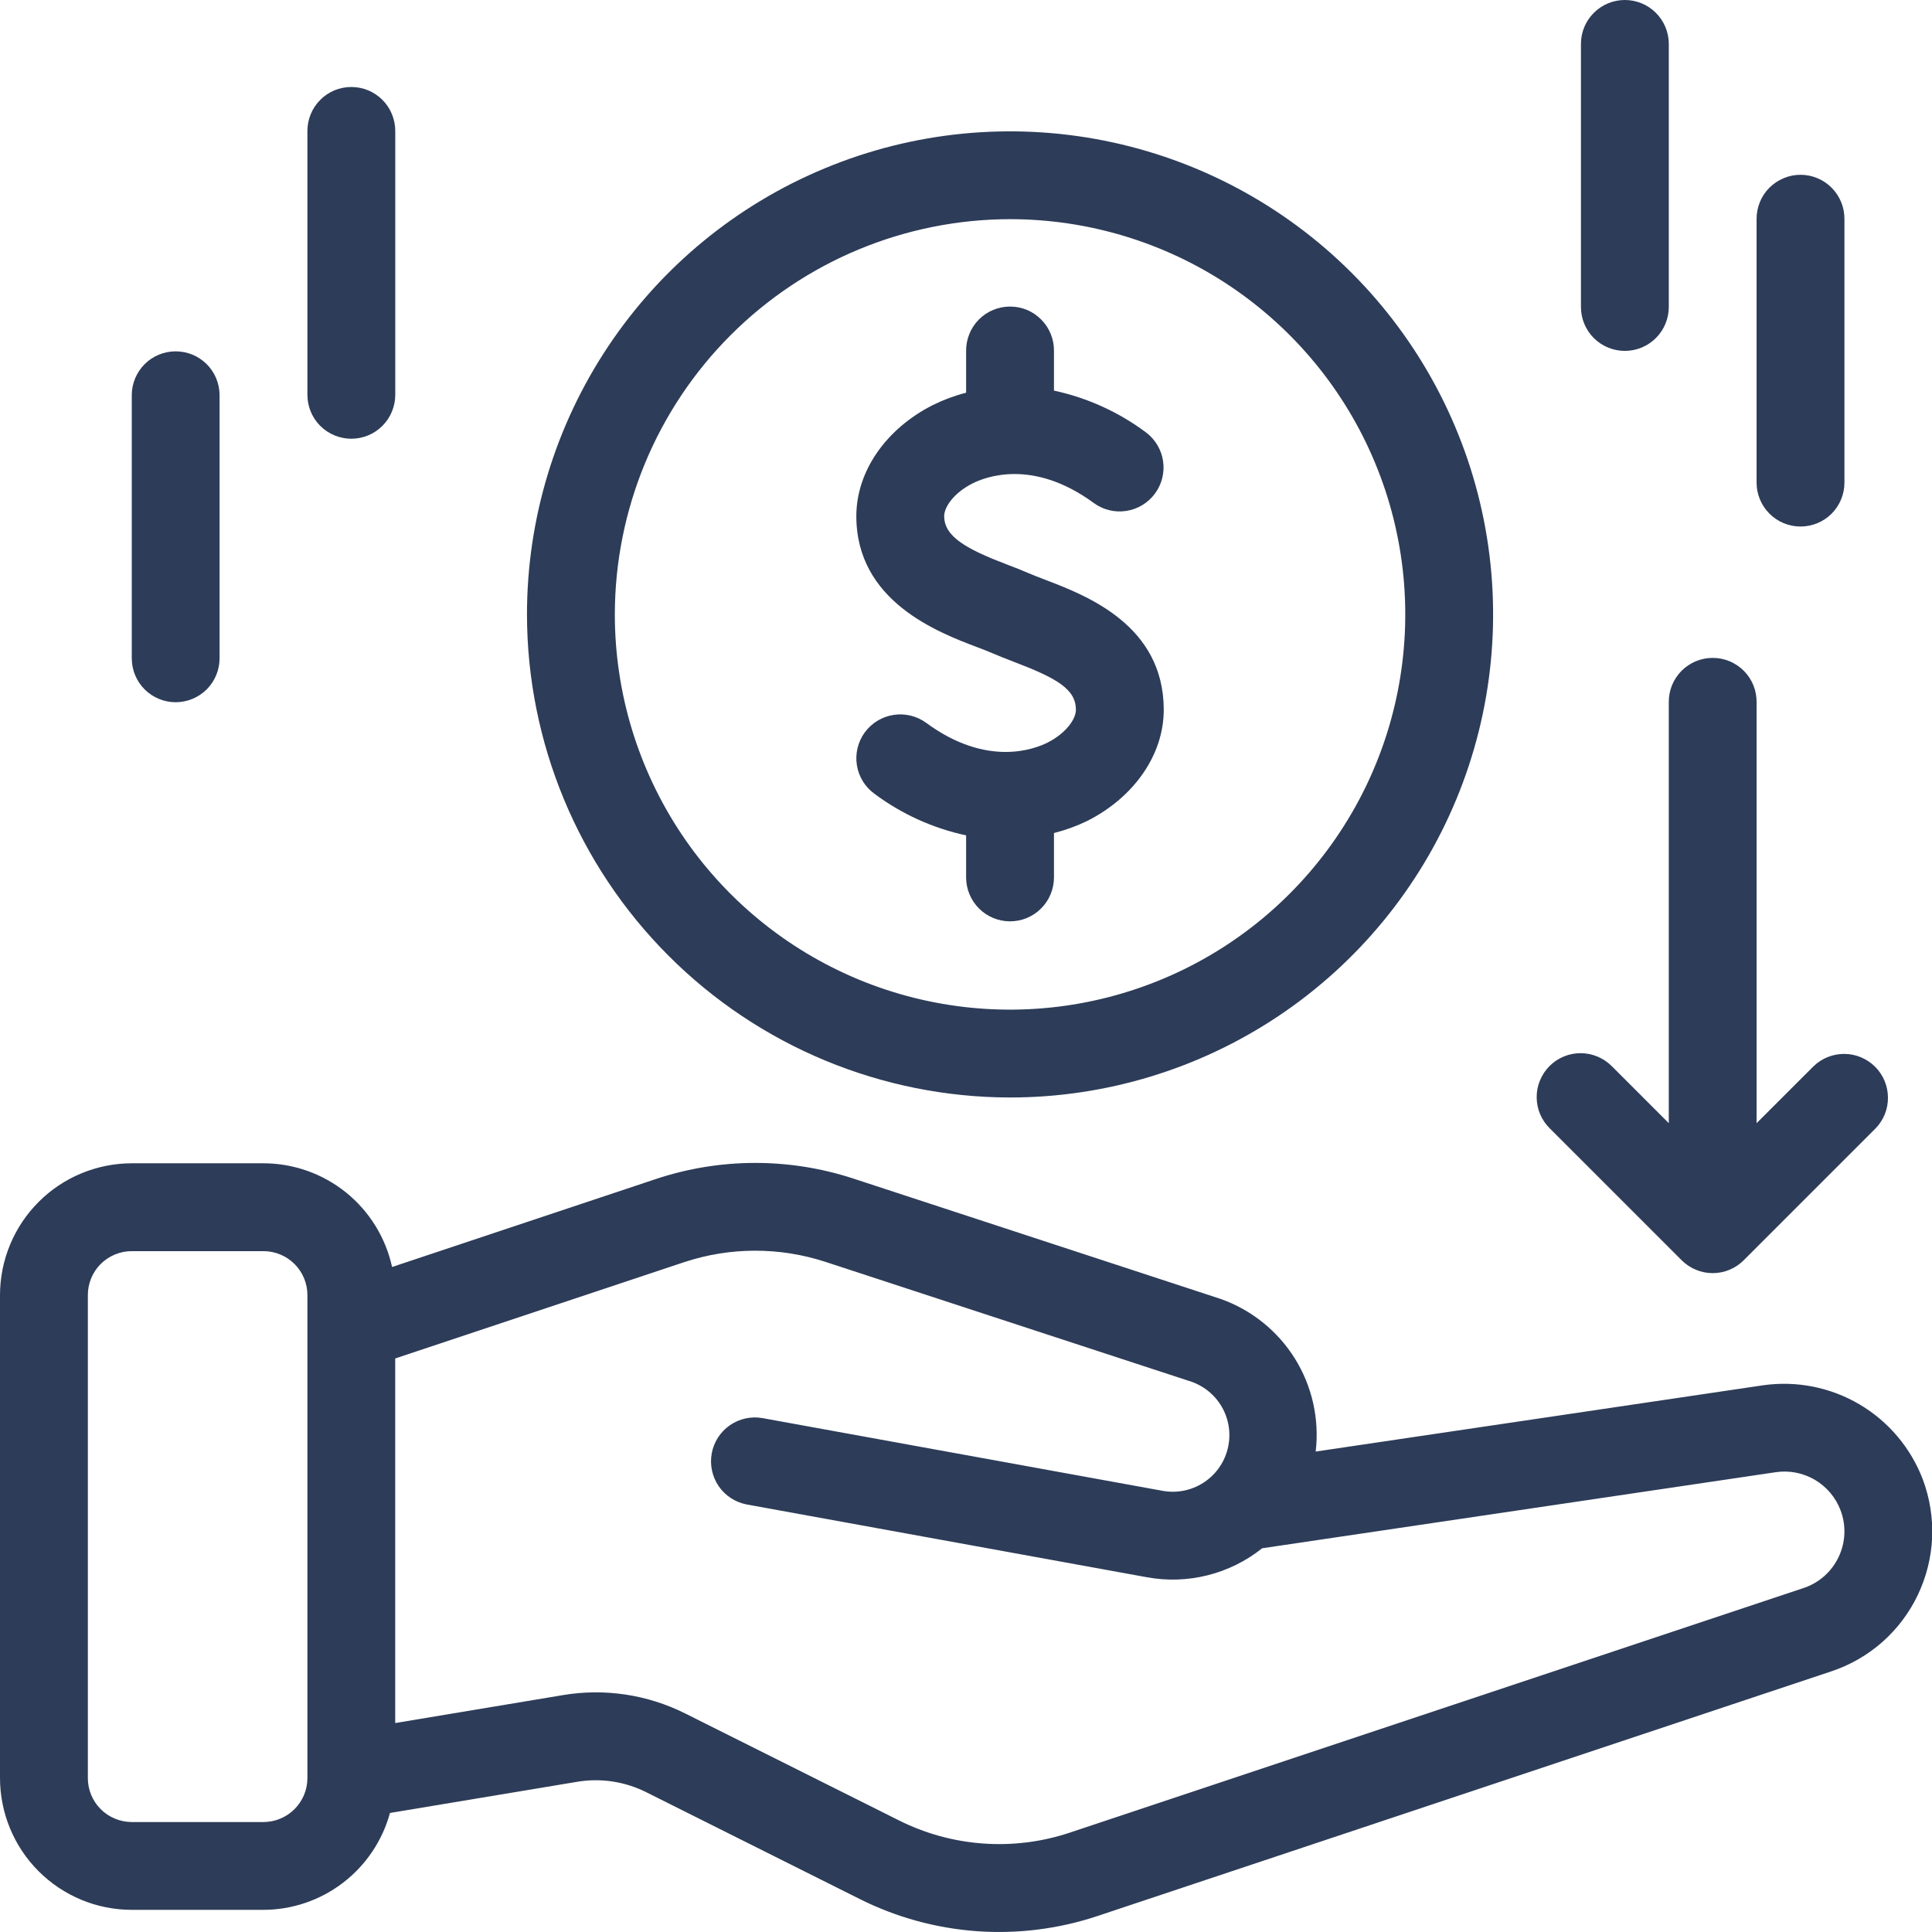 <svg width="34" height="34" viewBox="0 0 34 34" fill="none" xmlns="http://www.w3.org/2000/svg">
<path d="M33.839 26.037C33.628 25.482 33.234 25.015 32.723 24.714C32.212 24.413 31.613 24.295 31.025 24.379L23.154 25.545C23.221 24.974 23.092 24.398 22.789 23.91C22.485 23.422 22.025 23.052 21.484 22.86L15.006 20.737C13.883 20.372 12.672 20.375 11.551 20.746L6.9 22.297C6.787 21.78 6.501 21.318 6.09 20.986C5.678 20.654 5.166 20.473 4.637 20.472H2.318C1.704 20.473 1.114 20.717 0.68 21.152C0.245 21.587 0.001 22.176 0 22.791V31.292C0.001 31.907 0.245 32.496 0.68 32.931C1.114 33.365 1.704 33.61 2.318 33.61H4.637C5.143 33.609 5.635 33.441 6.037 33.133C6.439 32.825 6.729 32.394 6.863 31.905L10.155 31.357C10.569 31.287 10.995 31.351 11.371 31.539L15.123 33.416C15.769 33.741 16.473 33.934 17.194 33.986C17.916 34.037 18.64 33.945 19.325 33.715L32.228 29.413C32.559 29.303 32.865 29.127 33.127 28.896C33.388 28.665 33.601 28.383 33.751 28.067C33.901 27.752 33.987 27.41 34.002 27.061C34.017 26.712 33.961 26.364 33.839 26.037ZM5.41 31.292C5.41 31.497 5.328 31.693 5.183 31.838C5.038 31.983 4.842 32.064 4.637 32.065H2.318C2.114 32.064 1.917 31.983 1.772 31.838C1.627 31.693 1.546 31.497 1.546 31.292V22.791C1.546 22.586 1.627 22.389 1.772 22.244C1.917 22.1 2.114 22.018 2.318 22.018H4.637C4.842 22.018 5.038 22.1 5.183 22.244C5.328 22.389 5.41 22.586 5.41 22.791V31.292ZM32.356 27.402C32.295 27.53 32.209 27.644 32.103 27.738C31.997 27.831 31.873 27.903 31.739 27.947L18.837 32.248C18.344 32.414 17.823 32.48 17.304 32.443C16.785 32.406 16.279 32.267 15.814 32.033L12.062 30.156C11.395 29.821 10.638 29.707 9.901 29.832L6.955 30.323V23.907L12.04 22.212C12.846 21.945 13.717 21.943 14.524 22.206L20.979 24.32C21.214 24.406 21.408 24.576 21.523 24.797C21.638 25.019 21.666 25.276 21.6 25.517C21.535 25.758 21.382 25.965 21.171 26.098C20.959 26.232 20.706 26.281 20.46 26.236L13.417 24.956C13.216 24.921 13.01 24.967 12.843 25.083C12.676 25.2 12.561 25.378 12.525 25.579C12.489 25.78 12.533 25.986 12.648 26.155C12.764 26.323 12.941 26.438 13.141 26.476L20.184 27.757C20.538 27.822 20.903 27.81 21.253 27.722C21.603 27.634 21.93 27.472 22.212 27.247L31.252 25.908C31.49 25.873 31.733 25.921 31.94 26.043C32.147 26.165 32.306 26.355 32.391 26.579C32.441 26.712 32.464 26.853 32.458 26.994C32.452 27.136 32.417 27.274 32.356 27.402Z" fill="#2D3C58"/>
<path d="M17.196 11.389C17.296 11.427 17.387 11.461 17.463 11.495C17.574 11.543 17.701 11.592 17.837 11.645C18.596 11.934 18.934 12.126 18.934 12.492C18.934 12.653 18.763 12.902 18.436 13.068C18.204 13.185 17.367 13.506 16.301 12.722C16.136 12.601 15.929 12.55 15.727 12.581C15.524 12.612 15.342 12.722 15.22 12.887C15.099 13.052 15.048 13.259 15.079 13.461C15.11 13.664 15.22 13.846 15.386 13.967C15.865 14.325 16.417 14.576 17.002 14.701V15.449C17.004 15.652 17.087 15.847 17.231 15.99C17.376 16.134 17.572 16.214 17.775 16.214C17.979 16.214 18.174 16.134 18.319 15.99C18.464 15.847 18.546 15.652 18.548 15.449V14.66C18.75 14.609 18.946 14.538 19.134 14.447C19.964 14.027 20.48 13.278 20.48 12.492C20.48 11 19.12 10.48 18.389 10.201C18.279 10.159 18.176 10.12 18.087 10.081C17.99 10.038 17.873 9.993 17.745 9.944C17.013 9.666 16.616 9.447 16.616 9.083C16.616 8.922 16.787 8.673 17.114 8.508C17.346 8.39 18.183 8.069 19.25 8.853C19.415 8.973 19.621 9.023 19.822 8.991C20.024 8.96 20.205 8.85 20.326 8.685C20.447 8.521 20.498 8.315 20.468 8.113C20.438 7.912 20.329 7.73 20.165 7.608C19.685 7.25 19.134 7 18.548 6.874V6.175C18.549 6.073 18.53 5.971 18.491 5.877C18.453 5.782 18.396 5.696 18.324 5.624C18.252 5.551 18.167 5.493 18.073 5.454C17.978 5.415 17.877 5.395 17.775 5.395C17.673 5.395 17.572 5.415 17.478 5.454C17.383 5.493 17.298 5.551 17.226 5.624C17.154 5.696 17.097 5.782 17.059 5.877C17.021 5.971 17.001 6.073 17.002 6.175V6.911C16.8 6.963 16.604 7.036 16.417 7.128C15.586 7.549 15.07 8.298 15.07 9.083C15.07 10.582 16.506 11.127 17.196 11.389Z" fill="#2D3C58"/>
<path d="M17.775 19.314C19.456 19.314 21.1 18.815 22.498 17.881C23.896 16.947 24.986 15.619 25.629 14.066C26.273 12.512 26.441 10.803 26.113 9.154C25.785 7.505 24.975 5.99 23.786 4.801C22.597 3.613 21.083 2.803 19.433 2.475C17.785 2.147 16.075 2.315 14.522 2.959C12.968 3.602 11.641 4.692 10.707 6.09C9.773 7.488 9.274 9.131 9.274 10.813C9.276 13.066 10.173 15.227 11.767 16.821C13.36 18.415 15.521 19.311 17.775 19.314ZM17.775 3.857C19.151 3.857 20.496 4.265 21.639 5.029C22.783 5.794 23.675 6.88 24.201 8.151C24.728 9.422 24.865 10.82 24.597 12.17C24.329 13.519 23.666 14.758 22.693 15.731C21.721 16.704 20.481 17.366 19.132 17.634C17.783 17.903 16.384 17.765 15.113 17.239C13.842 16.712 12.756 15.821 11.992 14.677C11.228 13.533 10.82 12.188 10.82 10.813C10.822 8.969 11.555 7.201 12.859 5.897C14.163 4.593 15.931 3.859 17.775 3.857Z" fill="#2D3C58"/>
<path d="M29.594 22.178C29.666 22.25 29.751 22.307 29.845 22.346C29.939 22.385 30.039 22.405 30.14 22.405C30.242 22.405 30.343 22.385 30.436 22.346C30.53 22.307 30.615 22.25 30.687 22.178L33.005 19.86C33.148 19.714 33.227 19.519 33.225 19.315C33.224 19.112 33.143 18.917 32.999 18.773C32.855 18.63 32.661 18.548 32.457 18.547C32.254 18.546 32.058 18.625 31.913 18.767L30.913 19.766V12.358C30.914 12.256 30.895 12.155 30.857 12.06C30.818 11.965 30.762 11.879 30.69 11.807C30.618 11.734 30.532 11.677 30.438 11.637C30.344 11.598 30.243 11.578 30.14 11.578C30.038 11.578 29.937 11.598 29.843 11.637C29.749 11.677 29.663 11.734 29.591 11.807C29.52 11.879 29.463 11.965 29.424 12.06C29.386 12.155 29.367 12.256 29.368 12.358V19.766L28.369 18.767C28.297 18.694 28.212 18.636 28.118 18.596C28.023 18.556 27.922 18.535 27.82 18.534C27.718 18.534 27.617 18.553 27.522 18.592C27.427 18.631 27.342 18.688 27.269 18.761C27.197 18.833 27.14 18.919 27.101 19.014C27.062 19.108 27.042 19.209 27.043 19.312C27.044 19.414 27.064 19.515 27.104 19.609C27.144 19.703 27.203 19.788 27.276 19.86L29.594 22.178Z" fill="#2D3C58"/>
<path d="M28.595 6.175C28.8 6.175 28.996 6.094 29.141 5.949C29.286 5.804 29.368 5.607 29.368 5.402V0.765C29.366 0.562 29.283 0.367 29.139 0.224C28.994 0.08 28.799 0 28.595 0C28.391 0 28.196 0.08 28.051 0.224C27.906 0.367 27.824 0.562 27.822 0.765V5.402C27.822 5.607 27.903 5.804 28.048 5.949C28.193 6.094 28.39 6.175 28.595 6.175Z" fill="#2D3C58"/>
<path d="M31.686 9.266C31.891 9.266 32.088 9.185 32.233 9.04C32.378 8.895 32.459 8.698 32.459 8.494V3.857C32.46 3.754 32.441 3.653 32.402 3.558C32.364 3.464 32.307 3.378 32.235 3.305C32.163 3.233 32.078 3.175 31.984 3.136C31.889 3.096 31.788 3.076 31.686 3.076C31.584 3.076 31.483 3.096 31.389 3.136C31.294 3.175 31.209 3.233 31.137 3.305C31.065 3.378 31.008 3.464 30.97 3.558C30.932 3.653 30.912 3.754 30.913 3.857V8.494C30.913 8.698 30.995 8.895 31.14 9.04C31.285 9.185 31.481 9.266 31.686 9.266Z" fill="#2D3C58"/>
<path d="M6.183 7.721C6.388 7.721 6.584 7.64 6.729 7.495C6.874 7.35 6.956 7.153 6.956 6.948V2.311C6.957 2.209 6.937 2.108 6.899 2.013C6.861 1.918 6.804 1.832 6.732 1.76C6.66 1.687 6.575 1.63 6.48 1.59C6.386 1.551 6.285 1.531 6.183 1.531C6.081 1.531 5.98 1.551 5.885 1.59C5.791 1.63 5.705 1.687 5.634 1.76C5.562 1.832 5.505 1.918 5.467 2.013C5.428 2.108 5.409 2.209 5.41 2.311V6.948C5.41 7.153 5.491 7.35 5.636 7.495C5.781 7.639 5.978 7.721 6.183 7.721Z" fill="#2D3C58"/>
<path d="M3.091 12.358C3.296 12.358 3.493 12.276 3.638 12.132C3.783 11.986 3.864 11.79 3.864 11.585V6.948C3.862 6.744 3.78 6.55 3.635 6.406C3.491 6.263 3.295 6.183 3.091 6.183C2.888 6.183 2.692 6.263 2.548 6.406C2.403 6.55 2.321 6.744 2.319 6.948V11.585C2.319 11.79 2.4 11.986 2.545 12.132C2.69 12.276 2.886 12.358 3.091 12.358Z" fill="#2D3C58"/>
</svg>
